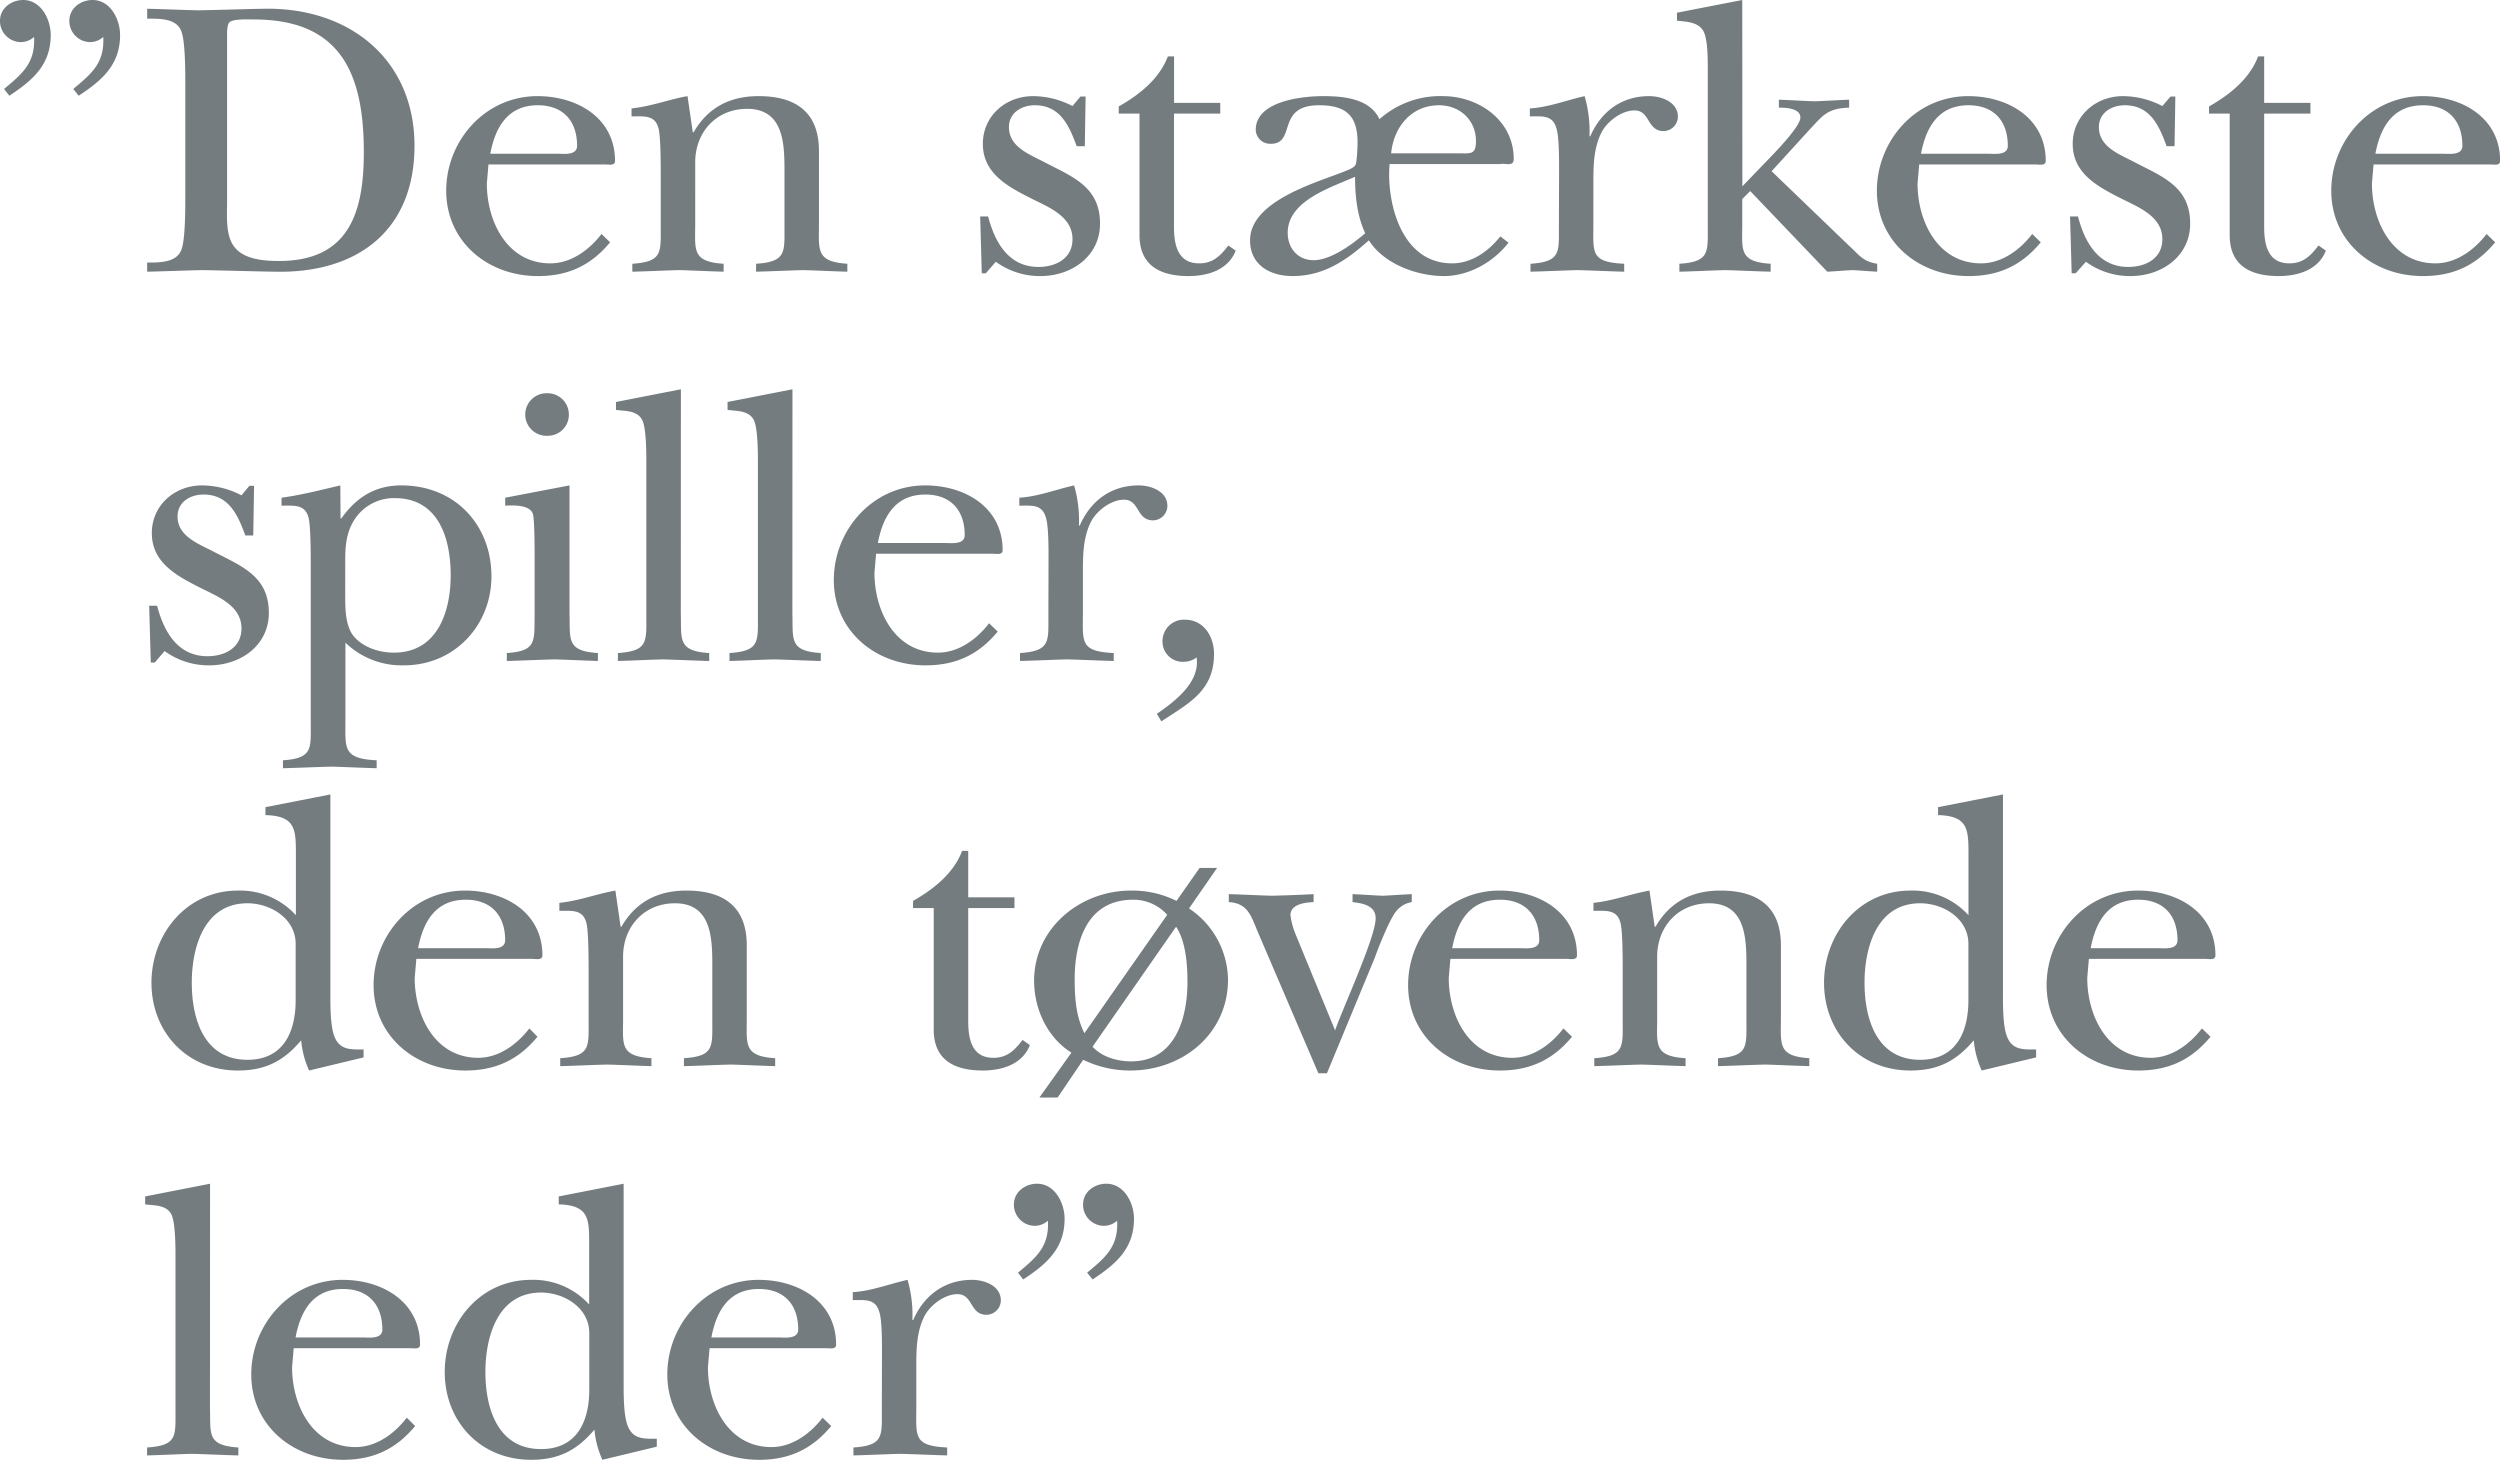 <svg xmlns="http://www.w3.org/2000/svg" viewBox="0 0 629.37 367.5"><defs><style>.cls-1{fill:#747c80;}</style></defs><g id="Lag_2" data-name="Lag 2"><g id="Lag_1-2" data-name="Lag 1"><path class="cls-1" d="M275.06,322.1c5.92-3.9,10.42-7.8,10.42-15.3,0-3.8-2.35-8.8-7-8.8-3,0-5.82,2.1-5.82,5.2a5.3,5.3,0,0,0,5.21,5.4,5,5,0,0,0,3.37-1.3c.3,6.5-2.76,9.1-7.56,13.1Zm-17.47,0c5.93-3.9,10.42-7.8,10.42-15.3,0-3.8-2.35-8.8-6.94-8.8-3,0-5.82,2.1-5.82,5.2a5.3,5.3,0,0,0,5.2,5.4,5,5,0,0,0,3.37-1.3c.31,6.5-2.75,9.1-7.55,13.1ZM222,354.9c0,6.6.51,9-7.15,9.5v2c4-.1,7.87-.3,11.85-.4,3.88.1,7.87.3,11.75.4v-2c-8.58-.4-7.77-2.8-7.77-10.1v-9.9c0-4.6,0-9.5,2.35-13.6,1.54-2.5,4.91-5,8-5,4,0,3.06,5.2,7.35,5.2a3.67,3.67,0,0,0,3.58-3.6c0-3.7-4.09-5.2-7.25-5.2-7,0-12.16,4-14.81,10.1h-.21a31.33,31.33,0,0,0-1.22-10.1c-4.5,1-9,2.8-13.79,3.1v2c3.27,0,5.82-.4,6.74,3.2.72,2.3.61,9.4.61,12.1Zm-42.91-18.2c1.23-6.5,4.29-12.2,11.95-12.2,6.43,0,9.91,4,9.91,10.2,0,2.5-3.38,2-5,2Zm28,20.2c-3.06,4-7.66,7.4-12.87,7.4-10.92,0-16-10.6-16-20.1l.41-4.8h29.31c1,0,2.55.4,2.55-.9,0-10.8-9.49-16.3-19.5-16.3-13.28,0-23,11.3-23,23.8,0,12.8,10.41,21.5,23.08,21.5,7.66,0,13.38-2.7,18.18-8.5Zm-41.74,7.3v-2c-3.26,0-6,.2-7.35-3.3-1-2.6-1-7.6-1-10.4V298l-16.34,3.2v2c7.35.2,7.66,3.4,7.66,9.4v15.8a19,19,0,0,0-14.61-6.2c-13,0-21.75,11-21.75,23.2,0,12.4,8.89,22.1,21.75,22.1,6.95,0,11.55-2.4,15.94-7.6a23.21,23.21,0,0,0,2,7.6Zm-17-14.4c0,7.9-3,15-12.15,15-11,0-14-10.4-14-19.4,0-8.7,3-20,14-20,5.92,0,12.15,3.9,12.15,10.2ZM74.4,336.7c1.23-6.5,4.29-12.2,11.95-12.2,6.43,0,9.9,4,9.9,10.2,0,2.5-3.37,2-5,2Zm28,20.2c-3.06,4-7.66,7.4-12.87,7.4-10.92,0-16-10.6-16-20.1l.41-4.8H103.2c1,0,2.55.4,2.55-.9,0-10.8-9.5-16.3-19.5-16.3-13.28,0-23,11.3-23,23.8,0,12.8,10.41,21.5,23.08,21.5,7.66,0,13.38-2.7,18.18-8.5ZM52.88,298l-16.34,3.2v2c2.35.3,5.41.1,6.64,2.6,1,2.1,1,8.2,1,10.7v38.4c0,6.6.51,9-7.15,9.5v2c3.78-.1,7.46-.3,11.24-.4,3.88.1,7.76.3,11.74.4v-2c-8.07-.5-6.94-3.5-7.15-10.1Z"/><path class="cls-1" d="M526.33,238.7c1.22-6.5,4.29-12.2,11.95-12.2,6.43,0,9.9,4,9.9,10.2,0,2.5-3.37,2-5,2Zm28,20.2c-3.06,4-7.66,7.4-12.87,7.4-10.92,0-16-10.6-16-20.1l.41-4.8h29.31c1,0,2.55.4,2.55-.9,0-10.8-9.5-16.3-19.5-16.3-13.28,0-23,11.3-23,23.8,0,12.8,10.41,21.5,23.08,21.5,7.66,0,13.38-2.7,18.18-8.5Zm-41.74,7.3v-2c-3.26,0-6,.2-7.35-3.3-1-2.6-1-7.6-1-10.4V200l-16.34,3.2v2c7.35.2,7.66,3.4,7.66,9.4v15.8a19,19,0,0,0-14.61-6.2c-13,0-21.75,11-21.75,23.2,0,12.4,8.89,22.1,21.75,22.1,6.95,0,11.54-2.4,15.94-7.6a23.21,23.21,0,0,0,2,7.6Zm-17.05-14.4c0,7.9-3,15-12.15,15-11,0-14-10.4-14-19.4,0-8.7,3-20,14-20,5.92,0,12.15,3.9,12.15,10.2ZM448.34,238c0-9.5-5.52-13.8-15.22-13.8-7.25,0-12.77,2.9-16.34,9.1h-.21l-1.32-9.1c-5,.9-8.79,2.5-14.1,3.1v2c3.27,0,6-.4,6.85,3.2.51,2.3.51,9.3.51,12.1v12.3c0,6.6.51,9-7.15,9.5v2c4-.1,7.86-.3,11.84-.4,3.68.1,7.46.3,11.14.4v-2c-8.07-.5-7.15-3.5-7.15-10.1V240.8c0-7.3,5.1-13.4,13.07-13.4,9.7,0,9.4,9.8,9.4,16.7v12.8c0,6.6.51,9-7.15,9.5v2c4-.1,7.86-.3,11.84-.4,3.68.1,7.46.3,11.14.4v-2c-8-.5-7.15-3.5-7.15-10.1Zm-82.75.7c1.23-6.5,4.29-12.2,12-12.2,6.44,0,9.91,4,9.91,10.2,0,2.5-3.37,2-5,2Zm28,20.2c-3.07,4-7.66,7.4-12.87,7.4-10.93,0-16-10.6-16-20.1l.41-4.8h29.31c1,0,2.56.4,2.56-.9,0-10.8-9.5-16.3-19.51-16.3-13.28,0-23,11.3-23,23.8,0,12.8,10.42,21.5,23.08,21.5,7.66,0,13.38-2.7,18.18-8.5ZM331.9,270.2h2.15l12.05-29.1c1-2.8,3.67-9.5,5.31-11.6a6.34,6.34,0,0,1,4-2.4v-2c-2.45.1-4.9.3-7.35.4-2.56-.1-5-.3-7.56-.4v2c2.45.3,5.82.8,5.82,4.1,0,4.7-8.37,22.8-10.21,28.2l-9.91-24.1a19.26,19.26,0,0,1-1.33-4.9c0-2.8,3.68-3.2,5.83-3.3v-2c-3.48.2-6.95.3-10.42.4-3.68-.1-7.25-.3-10.93-.4v2c4.8.3,5.62,3.5,7.25,7.4ZM273,260.1c-2.14-4.2-2.45-9-2.45-13.6,0-9.4,3.07-20,14.71-20a11.38,11.38,0,0,1,8.58,3.8Zm23.08-26.8c2.46,3.7,2.86,9.6,2.86,13.9,0,9-3,20-14.19,20-3.47,0-7.35-1.1-9.7-3.7Zm10.32-14.8H302l-5.82,8.3a24.93,24.93,0,0,0-11.44-2.6c-13,0-24.41,9.6-24.41,22.7,0,7,3.27,14.3,9.4,18.1l-8.07,11.3h4.59l6.44-9.5a27,27,0,0,0,11.84,2.7c13.28,0,24.62-9.3,24.62-22.9a21.87,21.87,0,0,0-9.81-17.9Zm-71.34,10.1v30.6c0,7.5,5,10.3,12.36,10.3,4.9,0,10-1.6,11.85-6.4l-1.84-1.3c-1.94,2.5-3.78,4.5-7.35,4.5-5.42,0-6.33-4.7-6.33-9.2V228.6h11.64v-2.7H243.75V214.2h-1.54c-2.14,5.7-7.25,9.7-12.35,12.6v1.8ZM188,238c0-9.5-5.51-13.8-15.21-13.8-7.25,0-12.77,2.9-16.34,9.1h-.21l-1.32-9.1c-5,.9-8.79,2.5-14.1,3.1v2c3.27,0,6-.4,6.84,3.2.52,2.3.52,9.3.52,12.1v12.3c0,6.6.51,9-7.15,9.5v2c4-.1,7.86-.3,11.84-.4,3.68.1,7.46.3,11.13.4v-2c-8.06-.5-7.14-3.5-7.14-10.1V240.8c0-7.3,5.1-13.4,13.07-13.4,9.7,0,9.39,9.8,9.39,16.7v12.8c0,6.6.51,9-7.14,9.5v2c4-.1,7.86-.3,11.84-.4,3.68.1,7.46.3,11.13.4v-2c-8-.5-7.15-3.5-7.15-10.1Zm-82.74.7c1.23-6.5,4.29-12.2,12-12.2,6.43,0,9.91,4,9.91,10.2,0,2.5-3.37,2-5,2Zm28,20.2c-3.06,4-7.66,7.4-12.86,7.4-10.93,0-16-10.6-16-20.1l.41-4.8H134c1,0,2.55.4,2.55-.9,0-10.8-9.49-16.3-19.5-16.3-13.28,0-23,11.3-23,23.8,0,12.8,10.42,21.5,23.08,21.5,7.66,0,13.38-2.7,18.18-8.5Zm-41.73,7.3v-2c-3.27,0-6,.2-7.36-3.3-1-2.6-1-7.6-1-10.4V200l-16.34,3.2v2c7.35.2,7.66,3.4,7.66,9.4v15.8a19,19,0,0,0-14.6-6.2c-13,0-21.76,11-21.76,23.2,0,12.4,8.89,22.1,21.76,22.1,6.94,0,11.54-2.4,15.93-7.6a23.21,23.21,0,0,0,2,7.6ZM74.43,251.8c0,7.9-3,15-12.15,15-11,0-14-10.4-14-19.4,0-8.7,3-20,14-20,5.92,0,12.15,3.9,12.15,10.2Z"/><path class="cls-1" d="M292.36,181.6c7-4.6,13.27-7.7,13.27-17,0-4.3-2.55-8.6-7.35-8.6a5.4,5.4,0,0,0-5.62,5.4,5.07,5.07,0,0,0,5.42,5.2,5.27,5.27,0,0,0,3.16-1.1c.92,6.3-5.51,11.1-10,14.2Zm-28.43-26.7c0,6.6.52,9-7.14,9.5v2c4-.1,7.86-.3,11.84-.4,3.88.1,7.87.3,11.75.4v-2c-8.58-.4-7.76-2.8-7.76-10.1v-9.9c0-4.6,0-9.5,2.34-13.6,1.54-2.5,4.91-5,8-5,4,0,3.06,5.2,7.35,5.2a3.67,3.67,0,0,0,3.58-3.6c0-3.7-4.09-5.2-7.25-5.2-7.05,0-12.16,4-14.81,10.1h-.21a31.33,31.33,0,0,0-1.22-10.1c-4.5,1-9,2.8-13.79,3.1v2c3.27,0,5.82-.4,6.74,3.2.72,2.3.61,9.4.61,12.1ZM221,136.7c1.23-6.5,4.29-12.2,11.95-12.2,6.43,0,9.91,4,9.91,10.2,0,2.5-3.37,2-5,2Zm28,20.2c-3.06,4-7.66,7.4-12.86,7.4-10.93,0-16-10.6-16-20.1l.41-4.8h29.31c1,0,2.55.4,2.55-.9,0-10.8-9.49-16.3-19.5-16.3-13.28,0-23,11.3-23,23.8,0,12.8,10.42,21.5,23.08,21.5,7.66,0,13.38-2.7,18.18-8.5ZM199.5,98l-16.34,3.2v2c2.35.3,5.41.1,6.64,2.6,1,2.1,1,8.2,1,10.7v38.4c0,6.6.51,9-7.15,9.5v2c3.78-.1,7.46-.3,11.24-.4,3.88.1,7.76.3,11.74.4v-2c-8.07-.5-6.94-3.5-7.15-10.1Zm-28.09,0-16.34,3.2v2c2.35.3,5.41.1,6.64,2.6,1,2.1,1,8.2,1,10.7v38.4c0,6.6.51,9-7.15,9.5v2c3.78-.1,7.45-.3,11.23-.4,3.88.1,7.76.3,11.75.4v-2c-8.07-.5-6.95-3.5-7.15-10.1ZM138,109.7a5.28,5.28,0,0,0,5.21-5.3A5.35,5.35,0,0,0,137.8,99a5.36,5.36,0,1,0,.2,10.7m-10.82,15.6v2c2-.1,6.33-.3,7,2.2.41,1.5.41,9.2.41,11.1v14.3c-.1,6.6.51,9-7,9.5v2c4-.1,8-.3,12-.4,3.68.1,7.46.3,10.93.4v-2c-8.07-.5-6.94-3.5-7.15-10.1V122.2Zm-41.5-3.1c-4.7,1.1-9.7,2.4-14.81,3.1v2c3.27,0,6-.4,6.85,3.2.51,2.3.51,9.3.51,12.1v39.2c0,6.6.61,9.1-7,9.6v2c4.09-.1,8.17-.3,12.26-.4,3.77.1,7.55.3,11.33.4v-2c-8.58-.4-7.86-3-7.86-10.2V161.8a20.4,20.4,0,0,0,14.7,5.7c12.87,0,22.06-10.2,22.06-22.4,0-13-9.19-22.9-22.67-22.9-6.64,0-11.33,3-15.11,8.3h-.21Zm1.23,20.1c0-4.1,0-7.6,2.14-11.2a11.85,11.85,0,0,1,10.32-5.7c11.13,0,14.09,10.3,14.09,19.4s-3.27,19.5-14.3,19.5c-3.67,0-7.66-1.3-10-4s-2.25-7.5-2.25-10.9ZM41.44,163.9a18.81,18.81,0,0,0,11.24,3.6c7.86,0,15-5,15-13.2,0-9-6.43-11.6-13.48-15.2-3.88-2.1-9.5-3.9-9.5-9.1,0-3.6,3.17-5.5,6.54-5.5,6.43,0,8.68,5.3,10.52,10.3h2l.2-12.5H62.79l-2,2.4a21.66,21.66,0,0,0-9.9-2.5c-7.05,0-12.67,5.1-12.67,12,0,7.5,6.34,10.8,12.26,13.8,4.39,2.2,10.31,4.5,10.31,10.2,0,4.8-4.08,7-8.57,7-7.56,0-11-6.3-12.67-12.7h-2l.41,14.3h1Z"/><path class="cls-1" d="M598,38.7c1.22-6.5,4.29-12.2,12-12.2,6.43,0,9.9,4,9.9,10.2,0,2.5-3.37,2-5,2Zm28,20.2c-3.06,4-7.66,7.4-12.87,7.4-10.93,0-16-10.6-16-20.1l.41-4.8h29.31c1,0,2.55.4,2.55-.9,0-10.8-9.5-16.3-19.51-16.3-13.27,0-23,11.3-23,23.8,0,12.8,10.41,21.5,23.08,21.5,7.66,0,13.38-2.7,18.18-8.5ZM561.32,28.6V59.2c0,7.5,5,10.3,12.36,10.3,4.9,0,10-1.6,11.85-6.4l-1.84-1.3c-1.94,2.5-3.78,4.5-7.35,4.5-5.42,0-6.34-4.7-6.34-9.2V28.6h11.65V25.9H570V14.2h-1.53c-2.14,5.7-7.25,9.7-12.35,12.6v1.8ZM525.13,65.9a18.79,18.79,0,0,0,11.24,3.6c7.86,0,15-5,15-13.2,0-9-6.44-11.6-13.48-15.2-3.88-2.1-9.5-3.9-9.5-9.1,0-3.6,3.17-5.5,6.54-5.5,6.43,0,8.68,5.3,10.51,10.3h2l.2-12.5h-1.22l-2.05,2.4a21.69,21.69,0,0,0-9.9-2.5c-7,0-12.67,5.1-12.67,12,0,7.5,6.34,10.8,12.26,13.8,4.39,2.2,10.31,4.5,10.31,10.2,0,4.8-4.08,7-8.58,7-7.55,0-11-6.3-12.66-12.7h-2l.41,14.3h1ZM483.61,38.7c1.22-6.5,4.29-12.2,11.95-12.2,6.43,0,9.9,4,9.9,10.2,0,2.5-3.37,2-5,2Zm28,20.2c-3.06,4-7.66,7.4-12.87,7.4-10.93,0-16-10.6-16-20.1l.41-4.8h29.31c1,0,2.55.4,2.55-.9,0-10.8-9.5-16.3-19.51-16.3-13.27,0-23,11.3-23,23.8,0,12.8,10.42,21.5,23.09,21.5,7.65,0,13.37-2.7,18.17-8.5ZM438.61,0,422.17,3.2v2c2.45.3,5.31.3,6.64,2.6,1.12,1.9,1.12,7.2,1.12,9.5V56.9c0,6.6.51,9-7.15,9.5v2c4-.1,7.76-.3,11.54-.4,3.78.1,7.66.3,11.44.4v-2c-8.07-.5-7.15-3.5-7.15-10.1V50.1l2-2,19.41,20.3c2.14-.1,4.18-.3,6.33-.4,2,.1,4.19.3,6.23.4v-2c-3.68-.6-4.39-2.1-7.05-4.5L446,43.1l9.4-10.3c3.57-3.8,4.59-5.5,10.11-5.7v-2c-2.86.1-5.82.3-8.68.4-3-.1-6-.3-9-.4v2c1.64,0,5.41.1,5.41,2.5,0,2.2-6.12,8.5-7.76,10.2l-6.84,7.1ZM392.45,56.9c0,6.6.51,9-7.15,9.5v2c4-.1,7.86-.3,11.85-.4,3.88.1,7.86.3,11.74.4v-2c-8.58-.4-7.76-2.8-7.76-10.1V46.4c0-4.6,0-9.5,2.35-13.6,1.53-2.5,4.9-5,8-5,4,0,3.07,5.2,7.36,5.2a3.66,3.66,0,0,0,3.57-3.6c0-3.7-4.08-5.2-7.25-5.2-7.05,0-12.15,4-14.81,10.1h-.2a31.6,31.6,0,0,0-1.23-10.1c-4.49,1-9,2.8-13.78,3.1v2c3.26,0,5.82-.4,6.74,3.2.71,2.3.61,9.4.61,12.1ZM377.71,41.3c1.23-.3,3.37.8,3.37-1.3,0-9.6-8.68-15.8-17.87-15.8A23,23,0,0,0,347.28,30c-2.45-5.2-9-5.8-14.2-5.8s-16.95,1.2-16.95,8.5a3.63,3.63,0,0,0,3.78,3.5c6.54,0,1.22-9.7,12.15-9.7,6.74,0,9.7,2.6,9.7,9.3,0,1.7-.2,5.2-.51,5.7s-.81.9-2.65,1.6c-6.54,2.7-23.9,7.3-23.9,17.4,0,6.2,5,9,10.72,9,7.87,0,13.59-4,19.2-9,3.68,5.9,12.05,9,18.9,9,6.23,0,12.46-3.5,16.24-8.4l-2.05-1.6c-3,3.8-7.25,6.8-12.15,6.8-13,0-16.54-15.7-15.73-25Zm-34,17.4c-3.26,2.8-8.68,6.8-13,6.8-4.08,0-6.53-3.1-6.53-6.9,0-8.1,10.93-11.4,16.95-14.1,0,4.8.51,9.8,2.55,14.2m6.54-20.1c.61-6.5,5-12.1,12.05-12.1,5.31,0,9.3,3.8,9.3,9,0,3.5-1.33,3.1-4.4,3.1Zm-63.35-10V59.2c0,7.5,5,10.3,12.36,10.3,4.9,0,10-1.6,11.85-6.4l-1.84-1.3c-1.94,2.5-3.78,4.5-7.36,4.5-5.41,0-6.33-4.7-6.33-9.2V28.6h11.65V25.9H295.57V14.2H294c-2.14,5.7-7.25,9.7-12.36,12.6v1.8ZM250.7,65.9a18.76,18.76,0,0,0,11.23,3.6c7.87,0,15-5,15-13.2,0-9-6.44-11.6-13.48-15.2C259.58,39,254,37.2,254,32c0-3.6,3.16-5.5,6.53-5.5,6.44,0,8.68,5.3,10.52,10.3h2.05l.2-12.5H272l-2,2.4a21.69,21.69,0,0,0-9.9-2.5c-7.05,0-12.67,5.1-12.67,12,0,7.5,6.33,10.8,12.26,13.8C264.08,52.2,270,54.5,270,60.2c0,4.8-4.08,7-8.58,7-7.55,0-11-6.3-12.66-12.7h-2l.4,14.3h1ZM206.17,38c0-9.5-5.51-13.8-15.21-13.8-7.25,0-12.77,2.9-16.34,9.1h-.21l-1.33-9.1c-5,.9-8.78,2.5-14.09,3.1v2c3.27,0,6-.4,6.84,3.2.51,2.3.51,9.3.51,12.1V56.9c0,6.6.51,9-7.15,9.5v2c4-.1,7.87-.3,11.85-.4,3.68.1,7.46.3,11.13.4v-2c-8.06-.5-7.15-3.5-7.15-10.1V40.8c0-7.3,5.11-13.4,13.08-13.4,9.7,0,9.39,9.8,9.39,16.7V56.9c0,6.6.51,9-7.15,9.5v2c4-.1,7.87-.3,11.85-.4,3.68.1,7.46.3,11.13.4v-2c-8-.5-7.15-3.5-7.15-10.1Zm-82.74.7c1.22-6.5,4.29-12.2,11.95-12.2,6.43,0,9.9,4,9.9,10.2,0,2.5-3.37,2-5,2Zm28,20.2c-3.06,4-7.66,7.4-12.87,7.4-10.92,0-16-10.6-16-20.1l.41-4.8h29.31c1,0,2.55.4,2.55-.9,0-10.8-9.5-16.3-19.5-16.3-13.28,0-23,11.3-23,23.8,0,12.8,10.41,21.5,23.08,21.5,7.66,0,13.38-2.7,18.18-8.5ZM57.17,8.7c0-.8,0-2.5.61-3.1.92-.9,4.9-.7,6.13-.7,21.86,0,27.68,13.6,27.68,33.4,0,14.8-3.48,27.4-21.35,27.4-3.88,0-9.09-.4-11.43-3.8-2.05-2.9-1.64-7.7-1.64-11.1ZM46.65,49.4c0,3.2,0,10.6-.92,13.3-1.12,3.4-5.41,3.4-8.68,3.4v2.3c4.6-.1,9.19-.3,13.89-.4,6,.1,12.15.3,18.18.4,21,.5,35.23-10.5,35.23-31.7C104.35,15,88,1.8,66.46,2.2c-5.51.1-11,.3-16.54.4-4.29-.1-8.68-.3-12.87-.4V4.7c3.27,0,7.56-.1,8.68,3.4.92,2.7.92,10.1.92,13.3ZM19.81,24.1c5.93-3.9,10.42-7.8,10.42-15.3C30.23,5,27.88,0,23.29,0c-3,0-5.83,2.1-5.83,5.2a5.3,5.3,0,0,0,5.21,5.4A5,5,0,0,0,26,9.3c.31,6.5-2.75,9.1-7.56,13.1Zm-17.46,0c5.92-3.9,10.42-7.8,10.42-15.3C12.77,5,10.42,0,5.82,0,2.86,0,0,2.1,0,5.2a5.3,5.3,0,0,0,5.21,5.4A5,5,0,0,0,8.58,9.3c.3,6.5-2.76,9.1-7.56,13.1Z"/></g></g></svg>